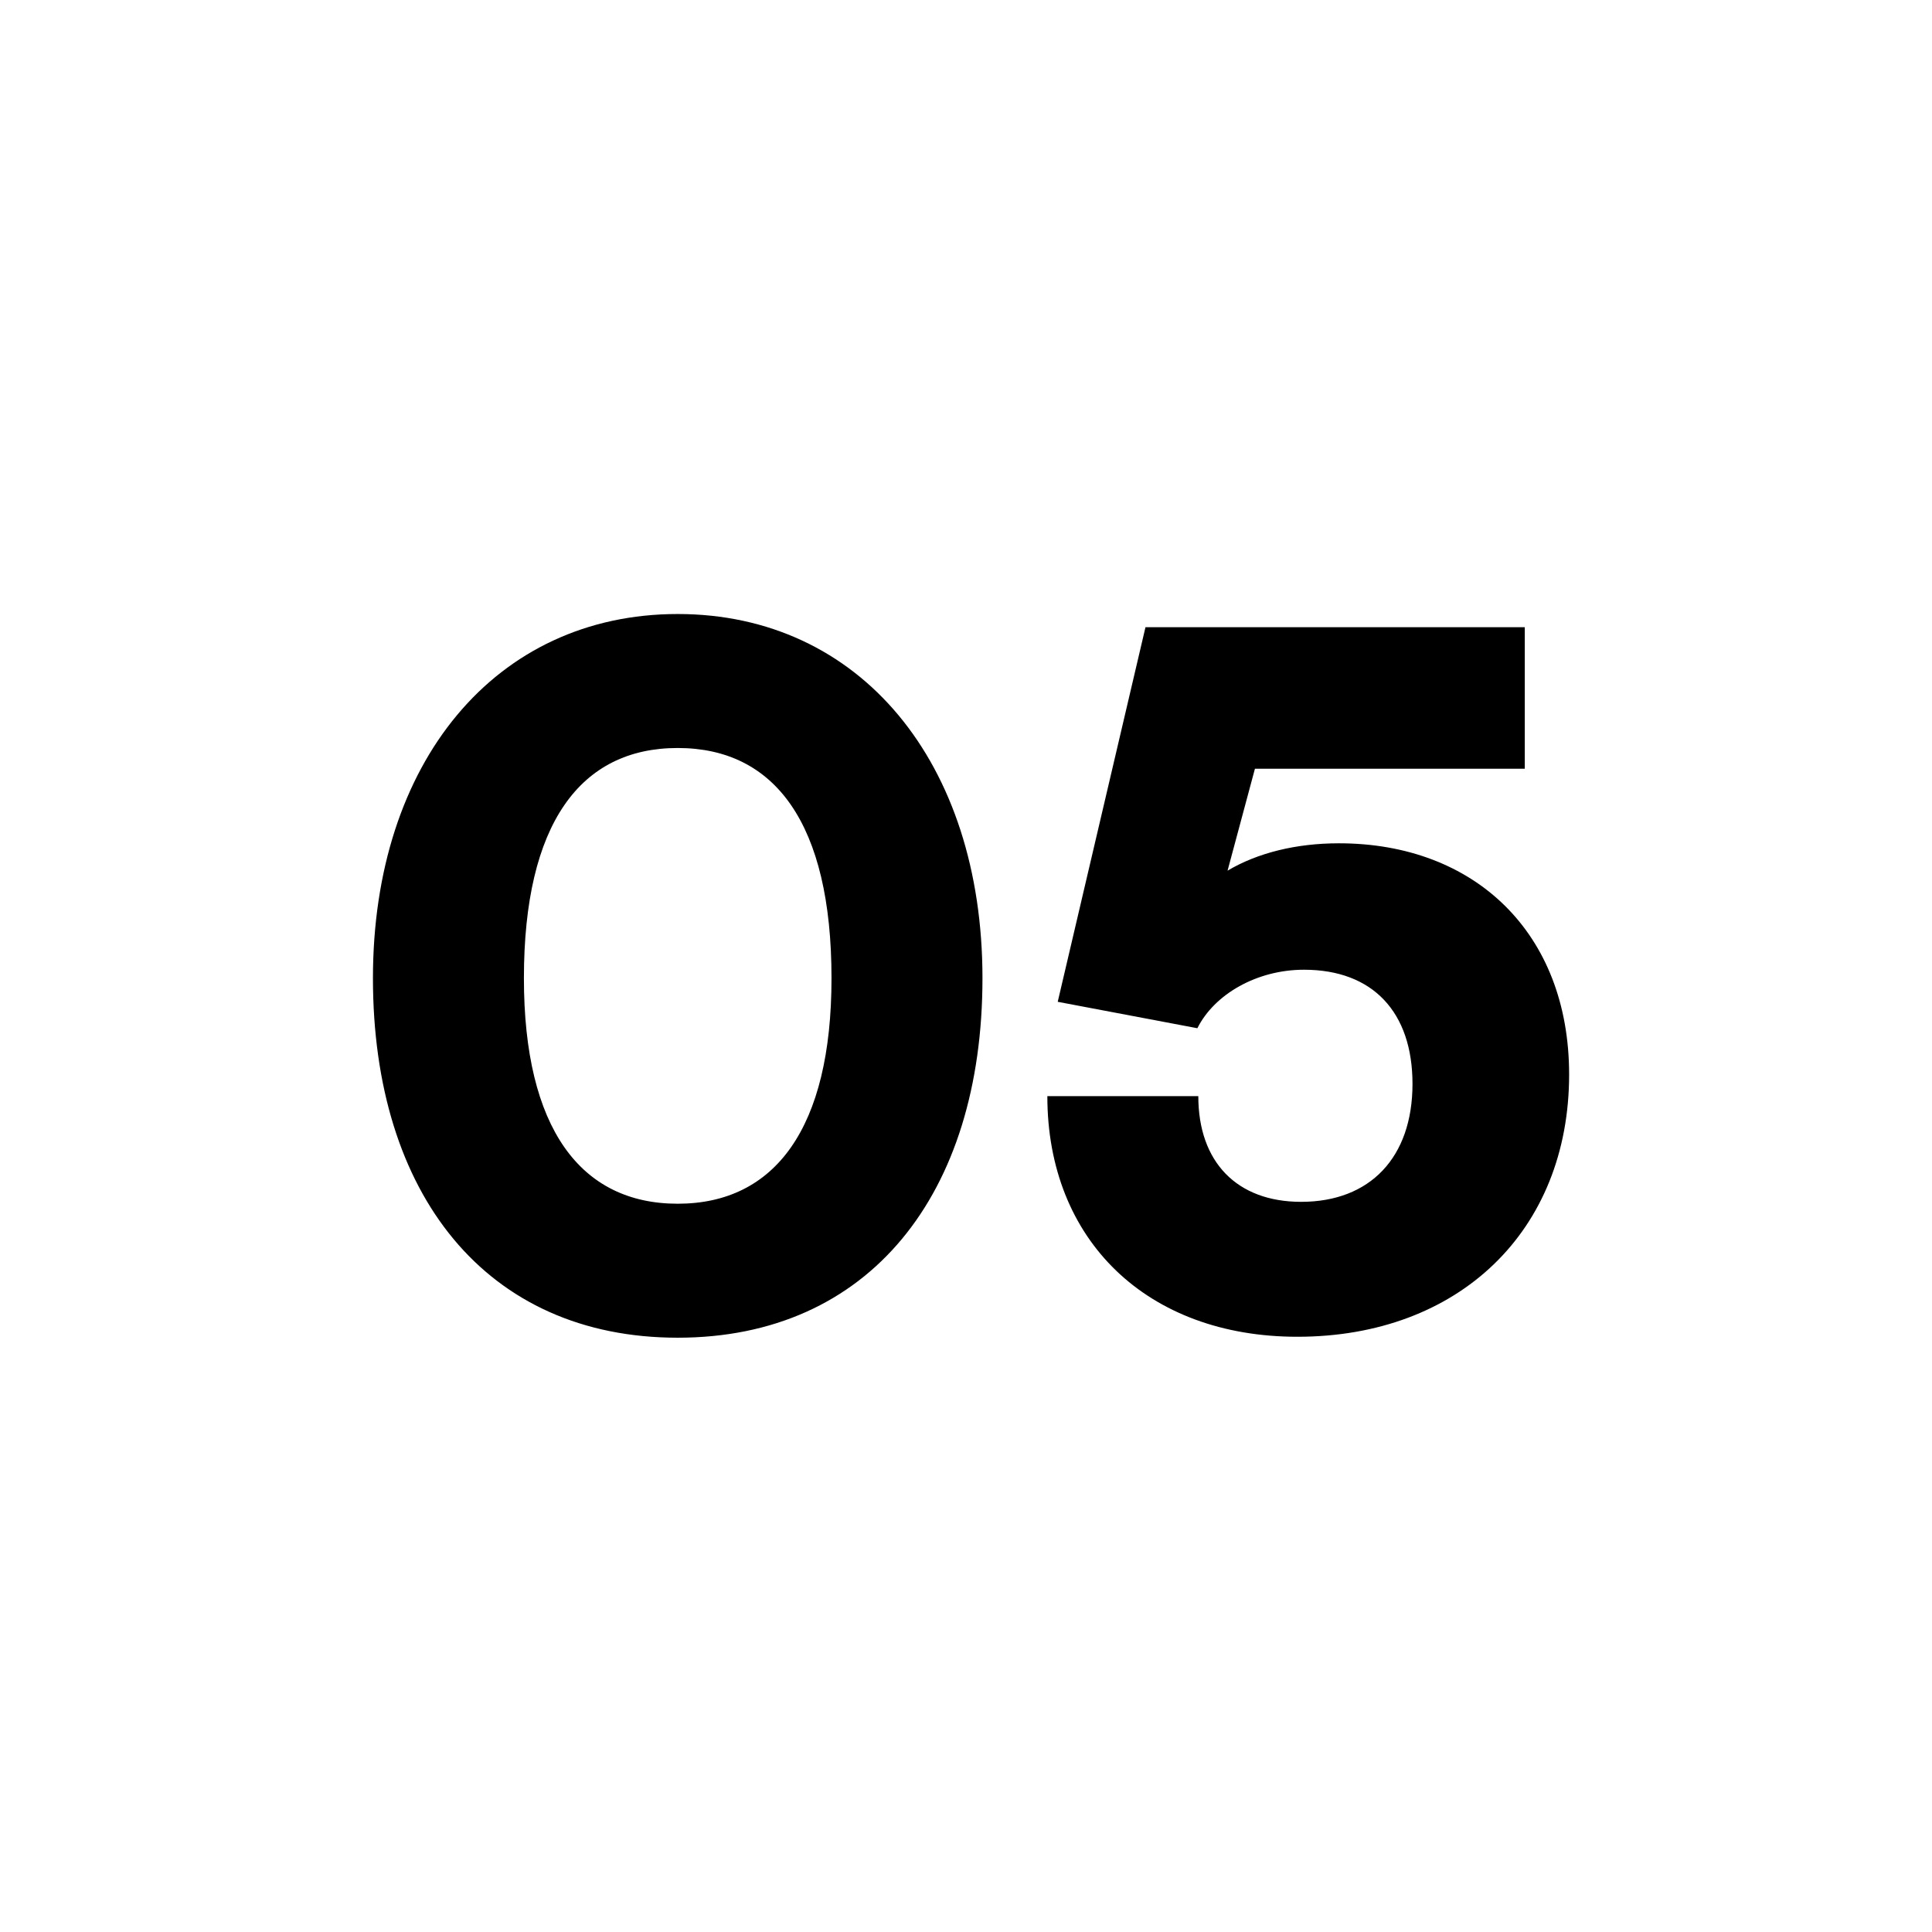 <svg width="86" height="86" viewBox="0 0 86 86" fill="none" xmlns="http://www.w3.org/2000/svg">
<g filter="url(#filter0_d_92014_411)">
<rect x="8" y="4" width="70" height="70" rx="35" fill="white" shape-rendering="crispEdges"/>
<path d="M16.601 39.544C16.601 29.926 22.061 23.332 30.167 23.332C38.273 23.332 43.733 29.926 43.733 39.544C43.733 49.162 38.693 55.546 30.167 55.546C21.641 55.546 16.601 49.162 16.601 39.544ZM23.321 39.544C23.321 46.222 25.841 49.582 30.167 49.582C34.493 49.582 37.013 46.222 37.013 39.544C37.013 32.656 34.493 29.296 30.167 29.296C25.841 29.296 23.321 32.656 23.321 39.544ZM57.751 55.504C51.073 55.504 46.621 51.22 46.621 44.794H53.341C53.341 47.734 55.063 49.498 57.919 49.498C60.985 49.498 62.875 47.524 62.875 44.248C62.875 41.056 61.111 39.166 58.045 39.166C55.945 39.166 54.055 40.258 53.299 41.77L47.083 40.594L50.989 23.92H67.873V30.22H55.861L54.643 34.756C55.987 33.958 57.709 33.538 59.599 33.538C65.647 33.538 69.847 37.528 69.847 43.828C69.847 50.8 64.933 55.504 57.751 55.504Z" fill="black"/>
</g>
<defs>
<filter id="filter0_d_92014_411" x="0" y="0" width="86" height="86" filterUnits="userSpaceOnUse" color-interpolation-filters="sRGB">
<feFlood flood-opacity="0" result="BackgroundImageFix"/>
<feColorMatrix in="SourceAlpha" type="matrix" values="0 0 0 0 0 0 0 0 0 0 0 0 0 0 0 0 0 0 127 0" result="hardAlpha"/>
<feOffset dy="4"/>
<feGaussianBlur stdDeviation="4"/>
<feComposite in2="hardAlpha" operator="out"/>
<feColorMatrix type="matrix" values="0 0 0 0 0 0 0 0 0 0 0 0 0 0 0 0 0 0 0.1 0"/>
<feBlend mode="normal" in2="BackgroundImageFix" result="effect1_dropShadow_92014_411"/>
<feBlend mode="normal" in="SourceGraphic" in2="effect1_dropShadow_92014_411" result="shape"/>
</filter>
</defs>
</svg>

